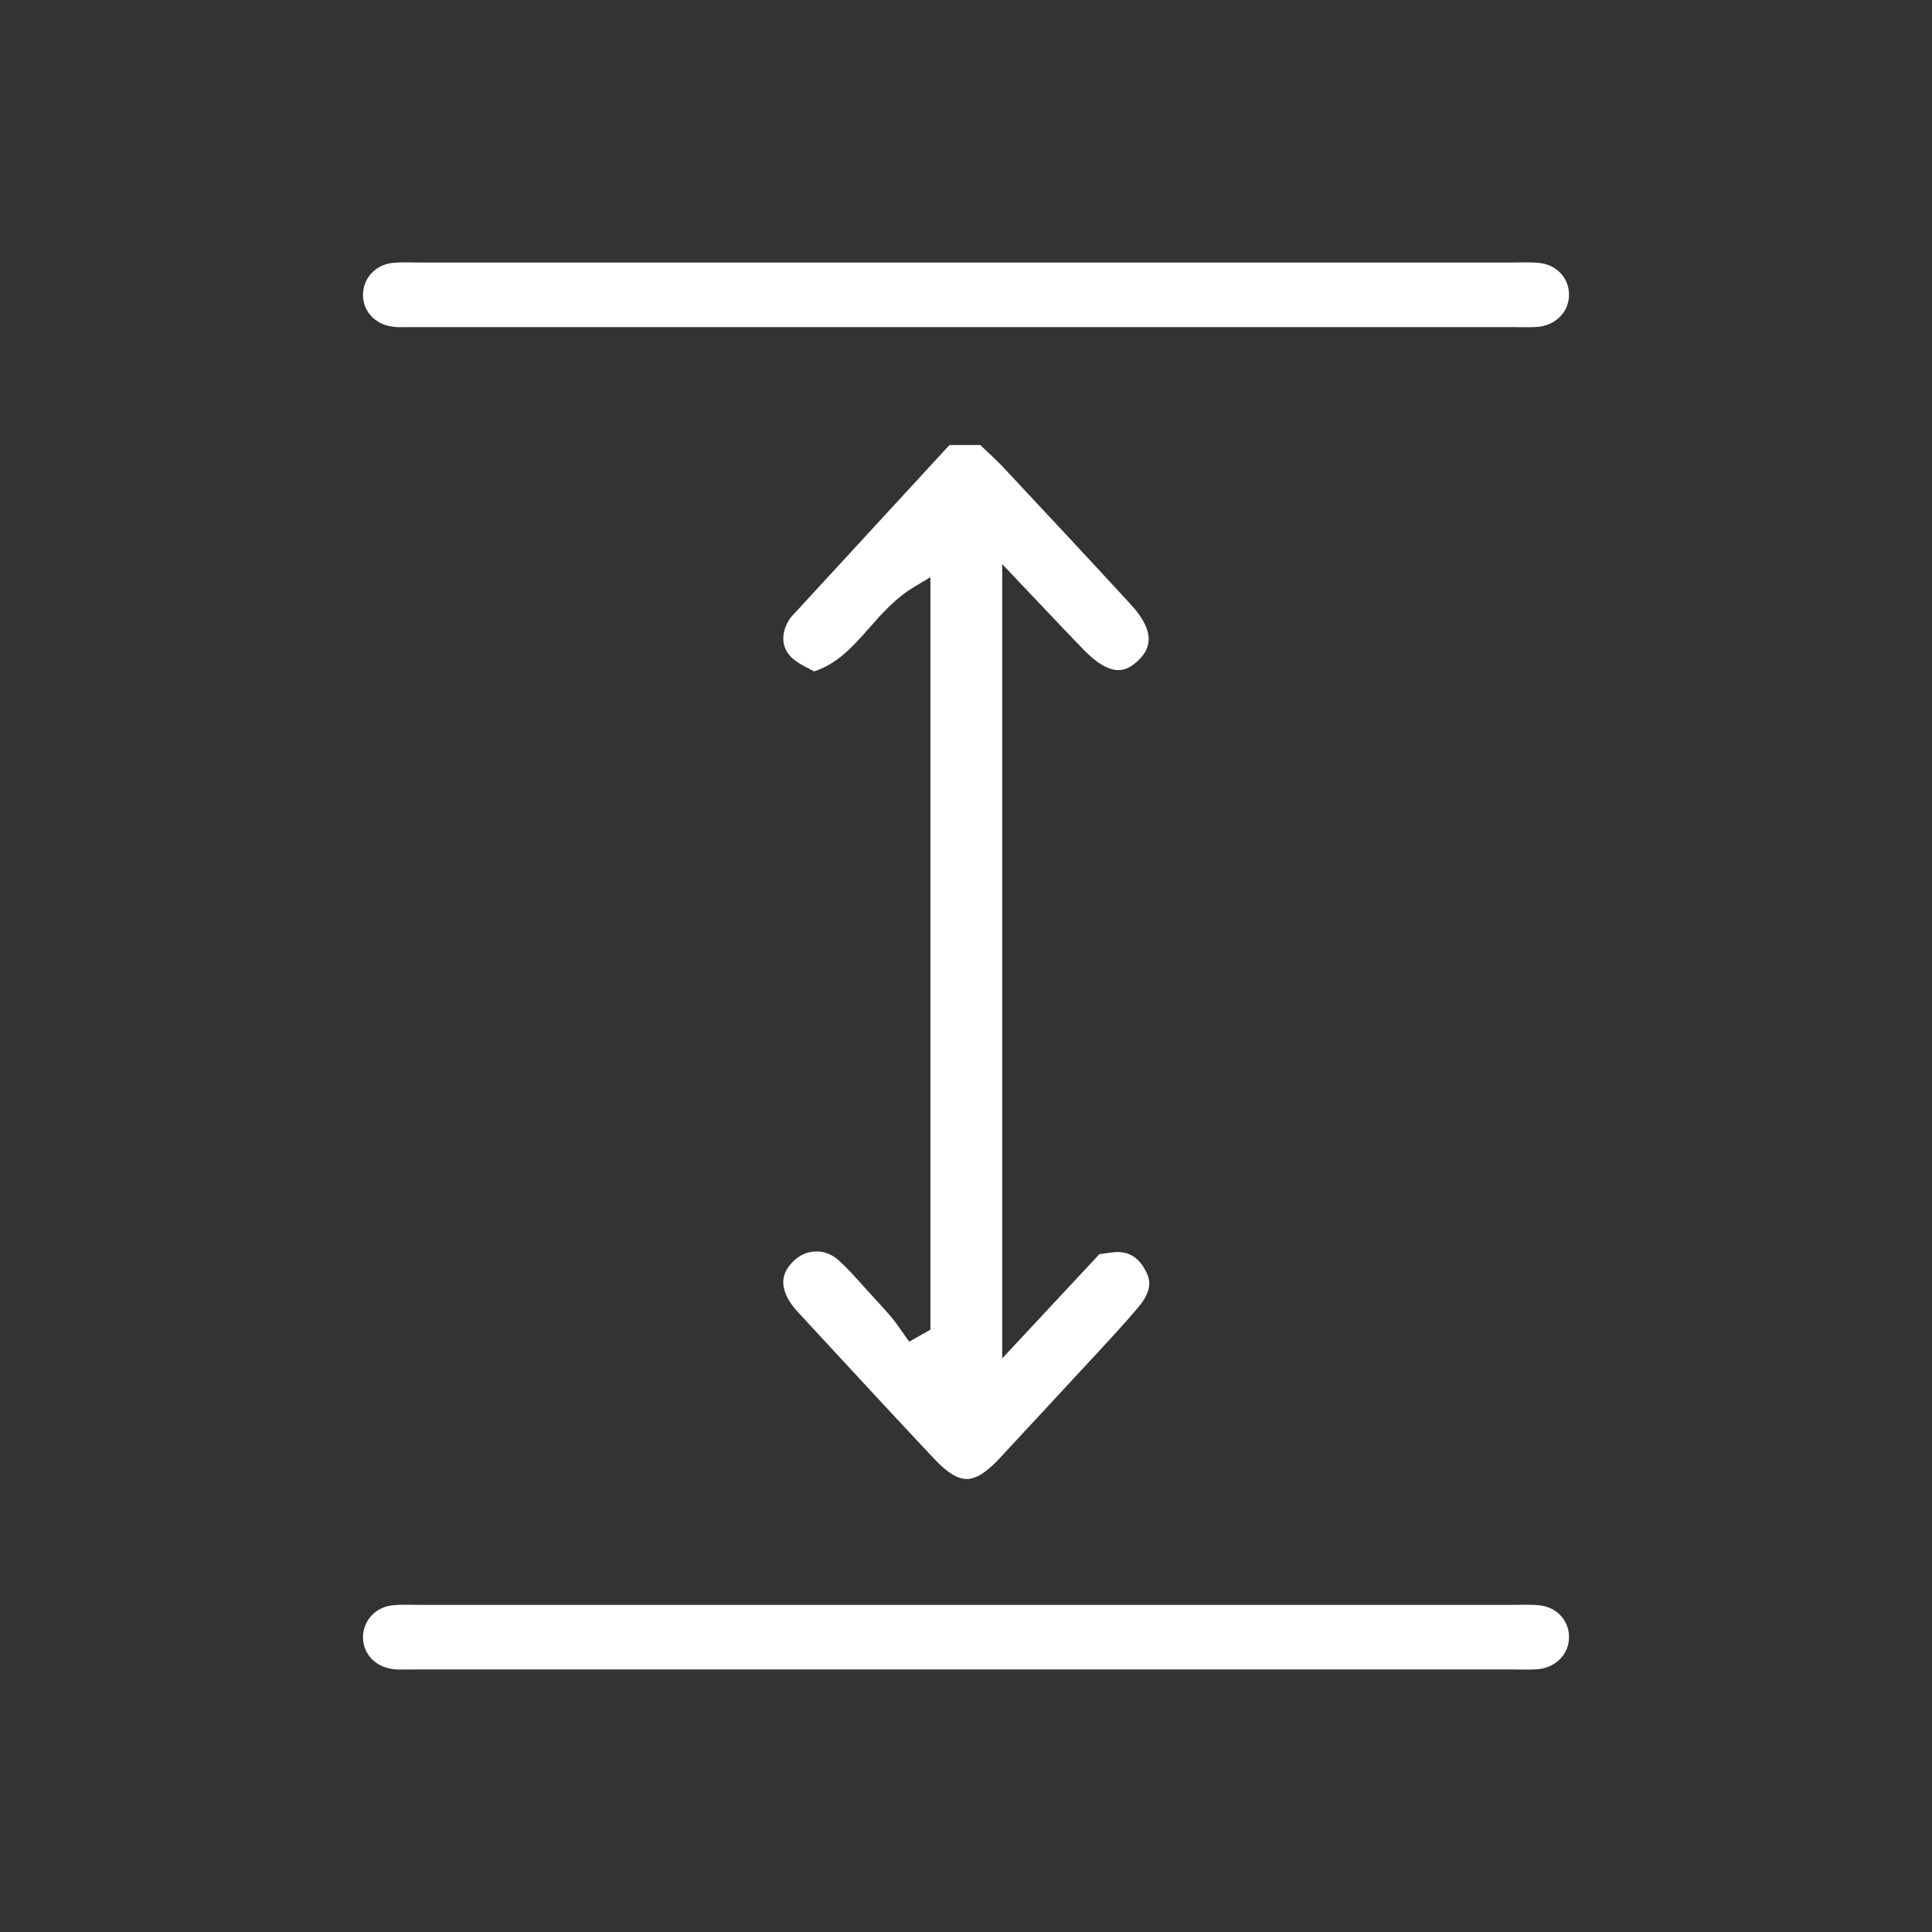 <?xml version="1.0" encoding="UTF-8"?><svg id="a" xmlns="http://www.w3.org/2000/svg" viewBox="0 0 200 200"><rect x="0" y="0" width="200" height="200" fill="#333333" stroke="none"/><defs><style>.b{fill:#fff;stroke-width:0px;}</style></defs><path class="b" d="m100.07,153.1c-.96,0-2.02-.66-3.36-2.08-3.48-3.7-6.94-7.44-10.39-11.17l-3.42-3.7c-.39-.42-.76-.82-1.04-1.24-1.19-1.78-1.01-3.28.53-4.58.6-.5,1.35-.78,2.13-.78.83,0,1.61.31,2.26.88.88.79,1.67,1.67,2.51,2.61.33.37.66.74,1,1.1.66.72,1.41,1.53,2.11,2.36.27.33.51.68.76,1.03.12.18.24.36.37.53l.59.83,2.2-1.25V59.75l-1.72,1.03c-1.88,1.13-3.28,2.7-4.62,4.23-1.68,1.9-3.27,3.7-5.7,4.49-.17-.09-.34-.18-.52-.27-.67-.35-1.3-.68-1.77-1.12-1.05-.99-1.19-2.37-.4-3.78.07-.13.18-.32.3-.45,4.95-5.38,16.4-17.81,16.4-17.81h3.19c.18.17.37.35.55.52.63.59,1.29,1.21,1.88,1.84,4.21,4.5,8.72,9.33,13.13,14.12,2.87,3.12,1.84,4.8.81,5.8-.71.69-1.39,1.02-2.08,1.02-1.02,0-2.23-.71-3.59-2.11-1.38-1.42-2.74-2.85-4.23-4.43l-4.2-4.43v82.22l10.06-10.79.44-.06c.42-.06.74-.11,1.06-.14.13,0,.25-.02.36-.02,1.35,0,2.31.67,3.01,2.11.38.77.62,1.88-.83,3.59-1.4,1.66-2.91,3.29-4.37,4.87l-.71.76c-1.76,1.91-3.53,3.81-5.3,5.72-1.33,1.43-2.66,2.86-3.99,4.3-1.35,1.46-2.44,2.14-3.41,2.15Z"/><path class="b" d="m157.1,172.82H42.95c-.23,0-1.12.01-1.33.01-.32,0-.63,0-.95-.05-1.87-.22-3.17-1.67-3.09-3.44.07-1.65,1.35-2.98,3.04-3.16.38-.04.81-.06,1.34-.06.28,0,1.45.02,1.75.02h112.54c.3,0,1.45-.02,1.74-.02.55,0,.97.02,1.36.06,1.73.18,2.99,1.46,3.07,3.12.09,1.77-1.2,3.23-3.06,3.48-.34.04-.68.05-1.02.05h-1.24Z"/><path class="b" d="m157.1,33.86H42.95c-.23,0-1.12.01-1.33.01-.32,0-.63,0-.95-.05-1.87-.22-3.17-1.67-3.09-3.44.07-1.65,1.35-2.98,3.04-3.16.38-.04.81-.06,1.34-.06.28,0,1.45.02,1.75.02h112.54c.3,0,1.45-.02,1.74-.02.55,0,.97.02,1.36.06,1.73.18,2.99,1.46,3.07,3.12.09,1.77-1.2,3.23-3.06,3.48-.34.04-.68.05-1.02.05h-1.24Z"/></svg>
